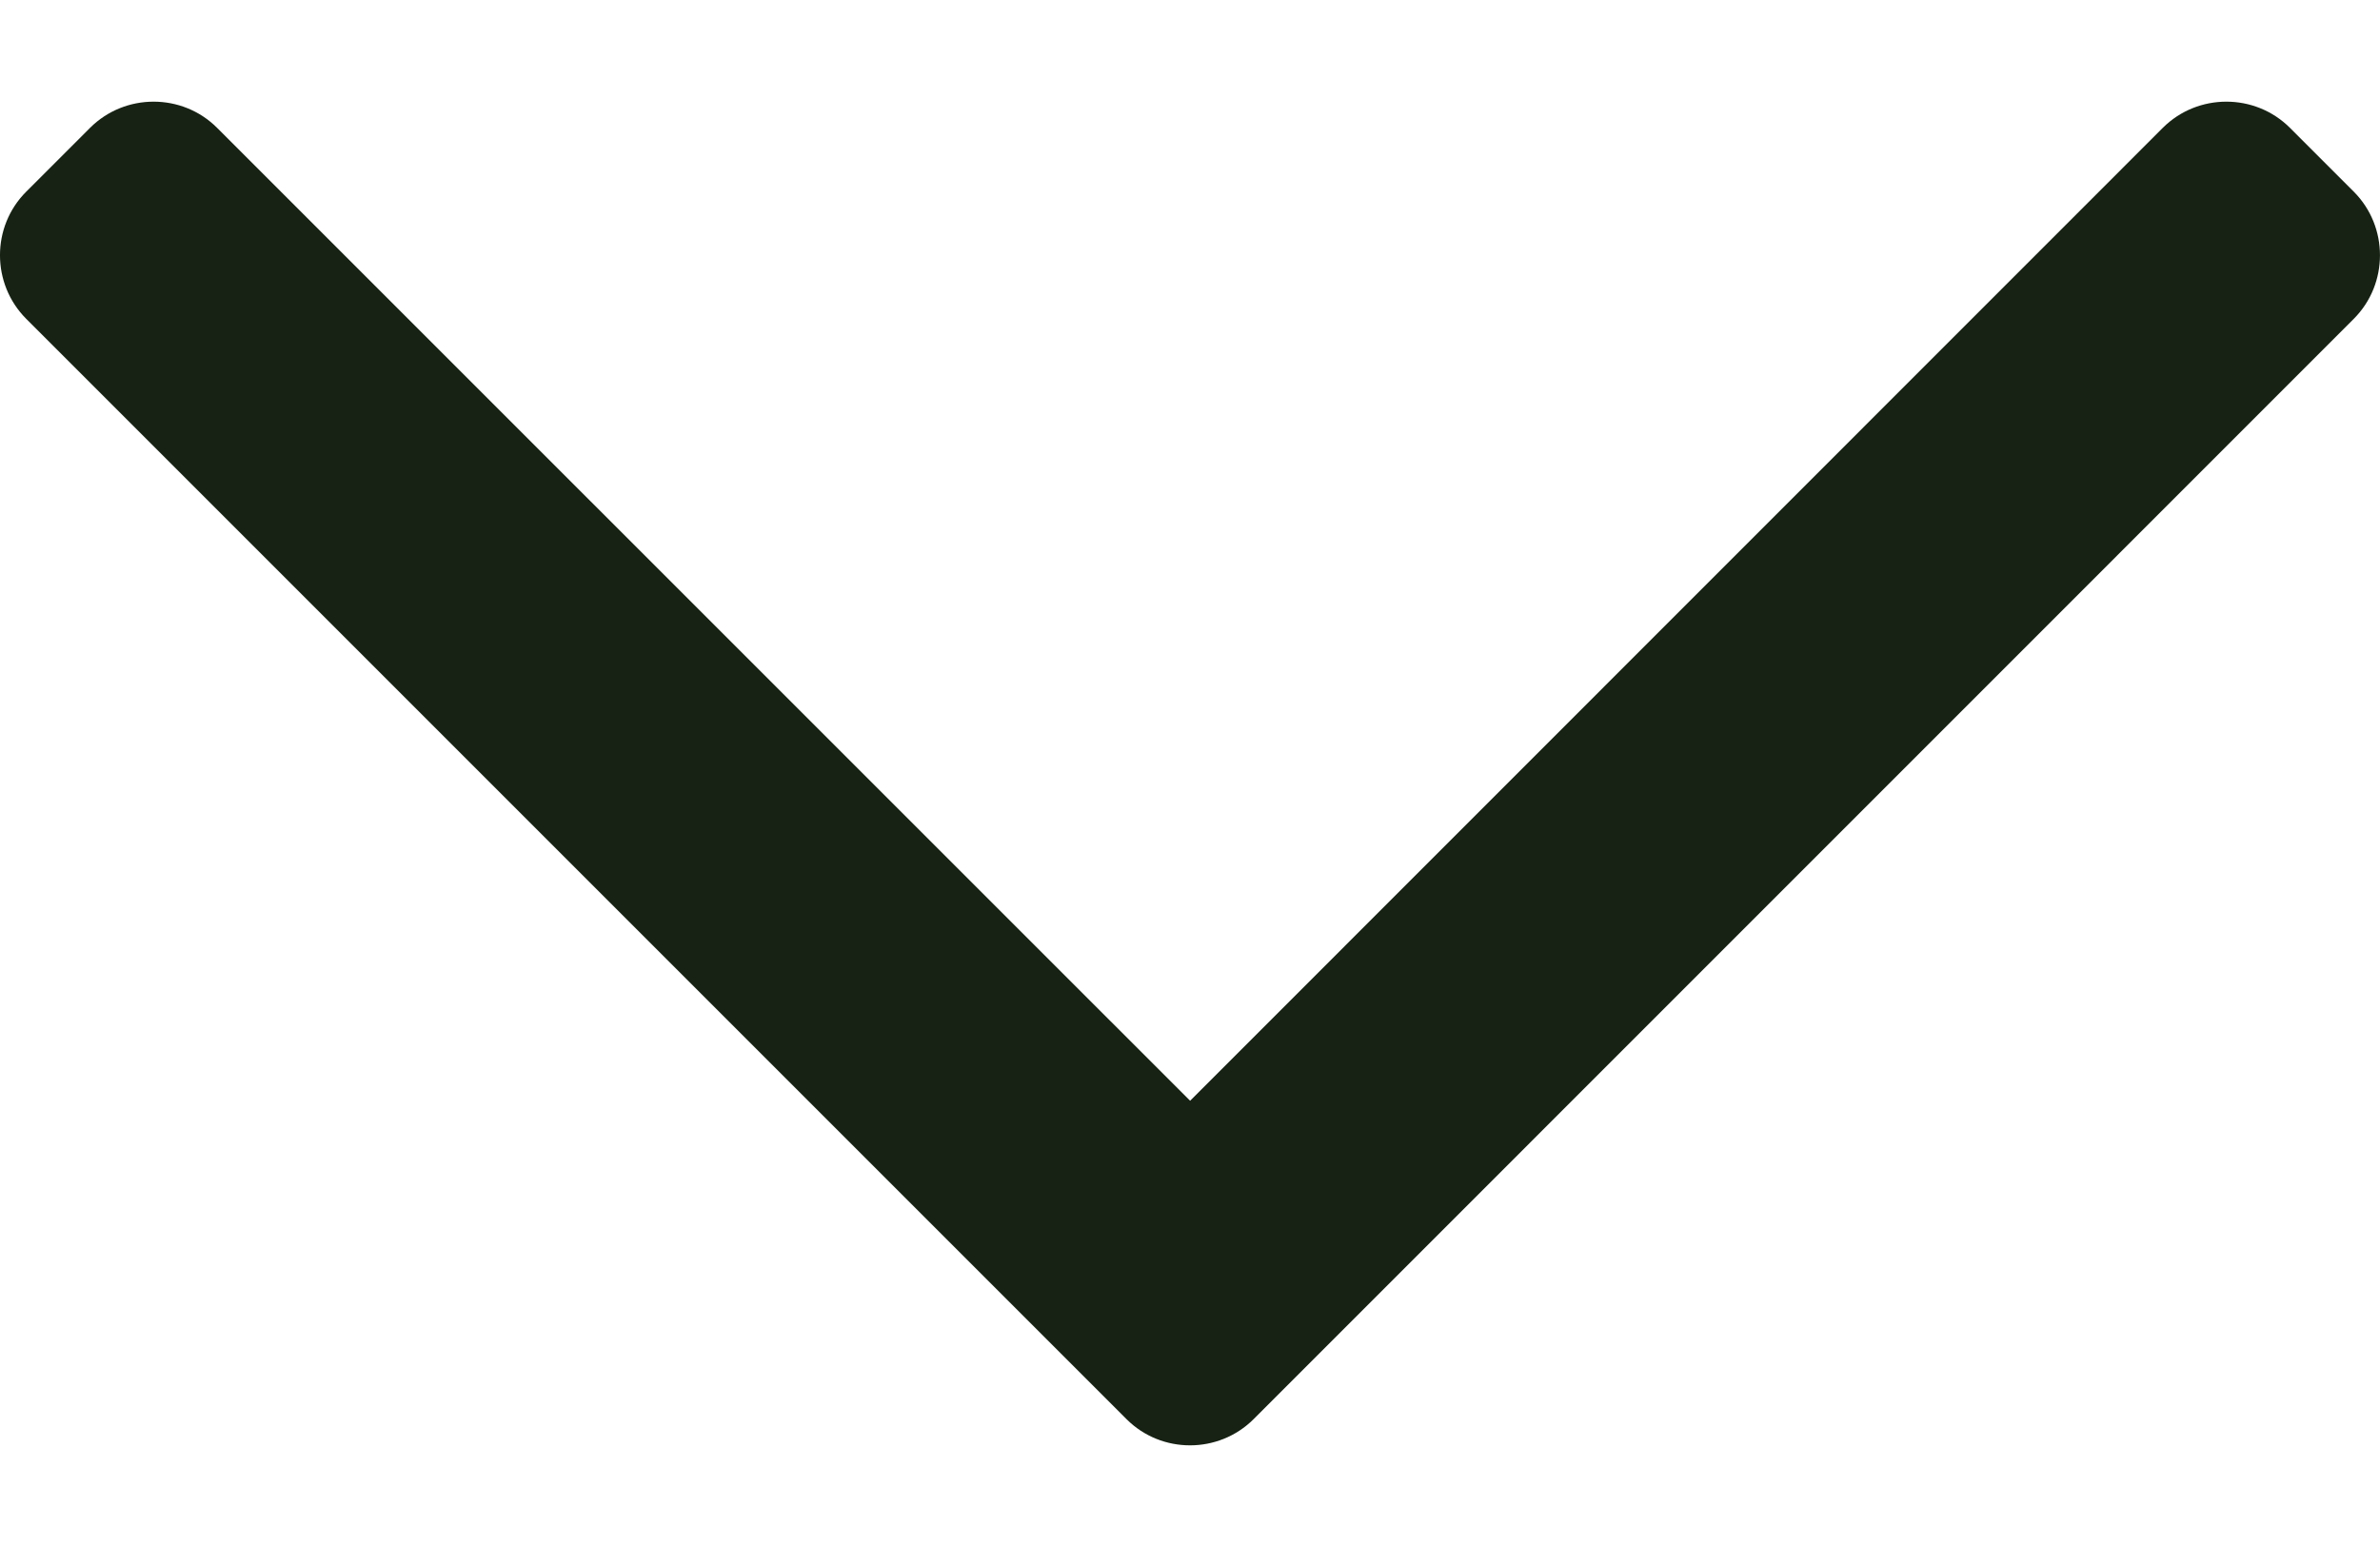 <svg width="20" height="13" viewBox="0 0 20 13" fill="none" xmlns="http://www.w3.org/2000/svg">
<path fill-rule="evenodd" clip-rule="evenodd" d="M8.912 11.371C8.918 11.377 8.924 11.383 8.929 11.388L9.467 11.926C9.76 12.219 10.24 12.219 10.534 11.926L19.78 2.679C20.073 2.385 20.073 1.905 19.78 1.611L19.243 1.074C18.949 0.781 18.469 0.781 18.175 1.074L10.001 9.25L1.824 1.074C1.531 0.781 1.051 0.781 0.757 1.074L0.22 1.611C-0.074 1.905 -0.073 2.385 0.22 2.679L8.912 11.371Z" fill="#172214"/>
</svg>
